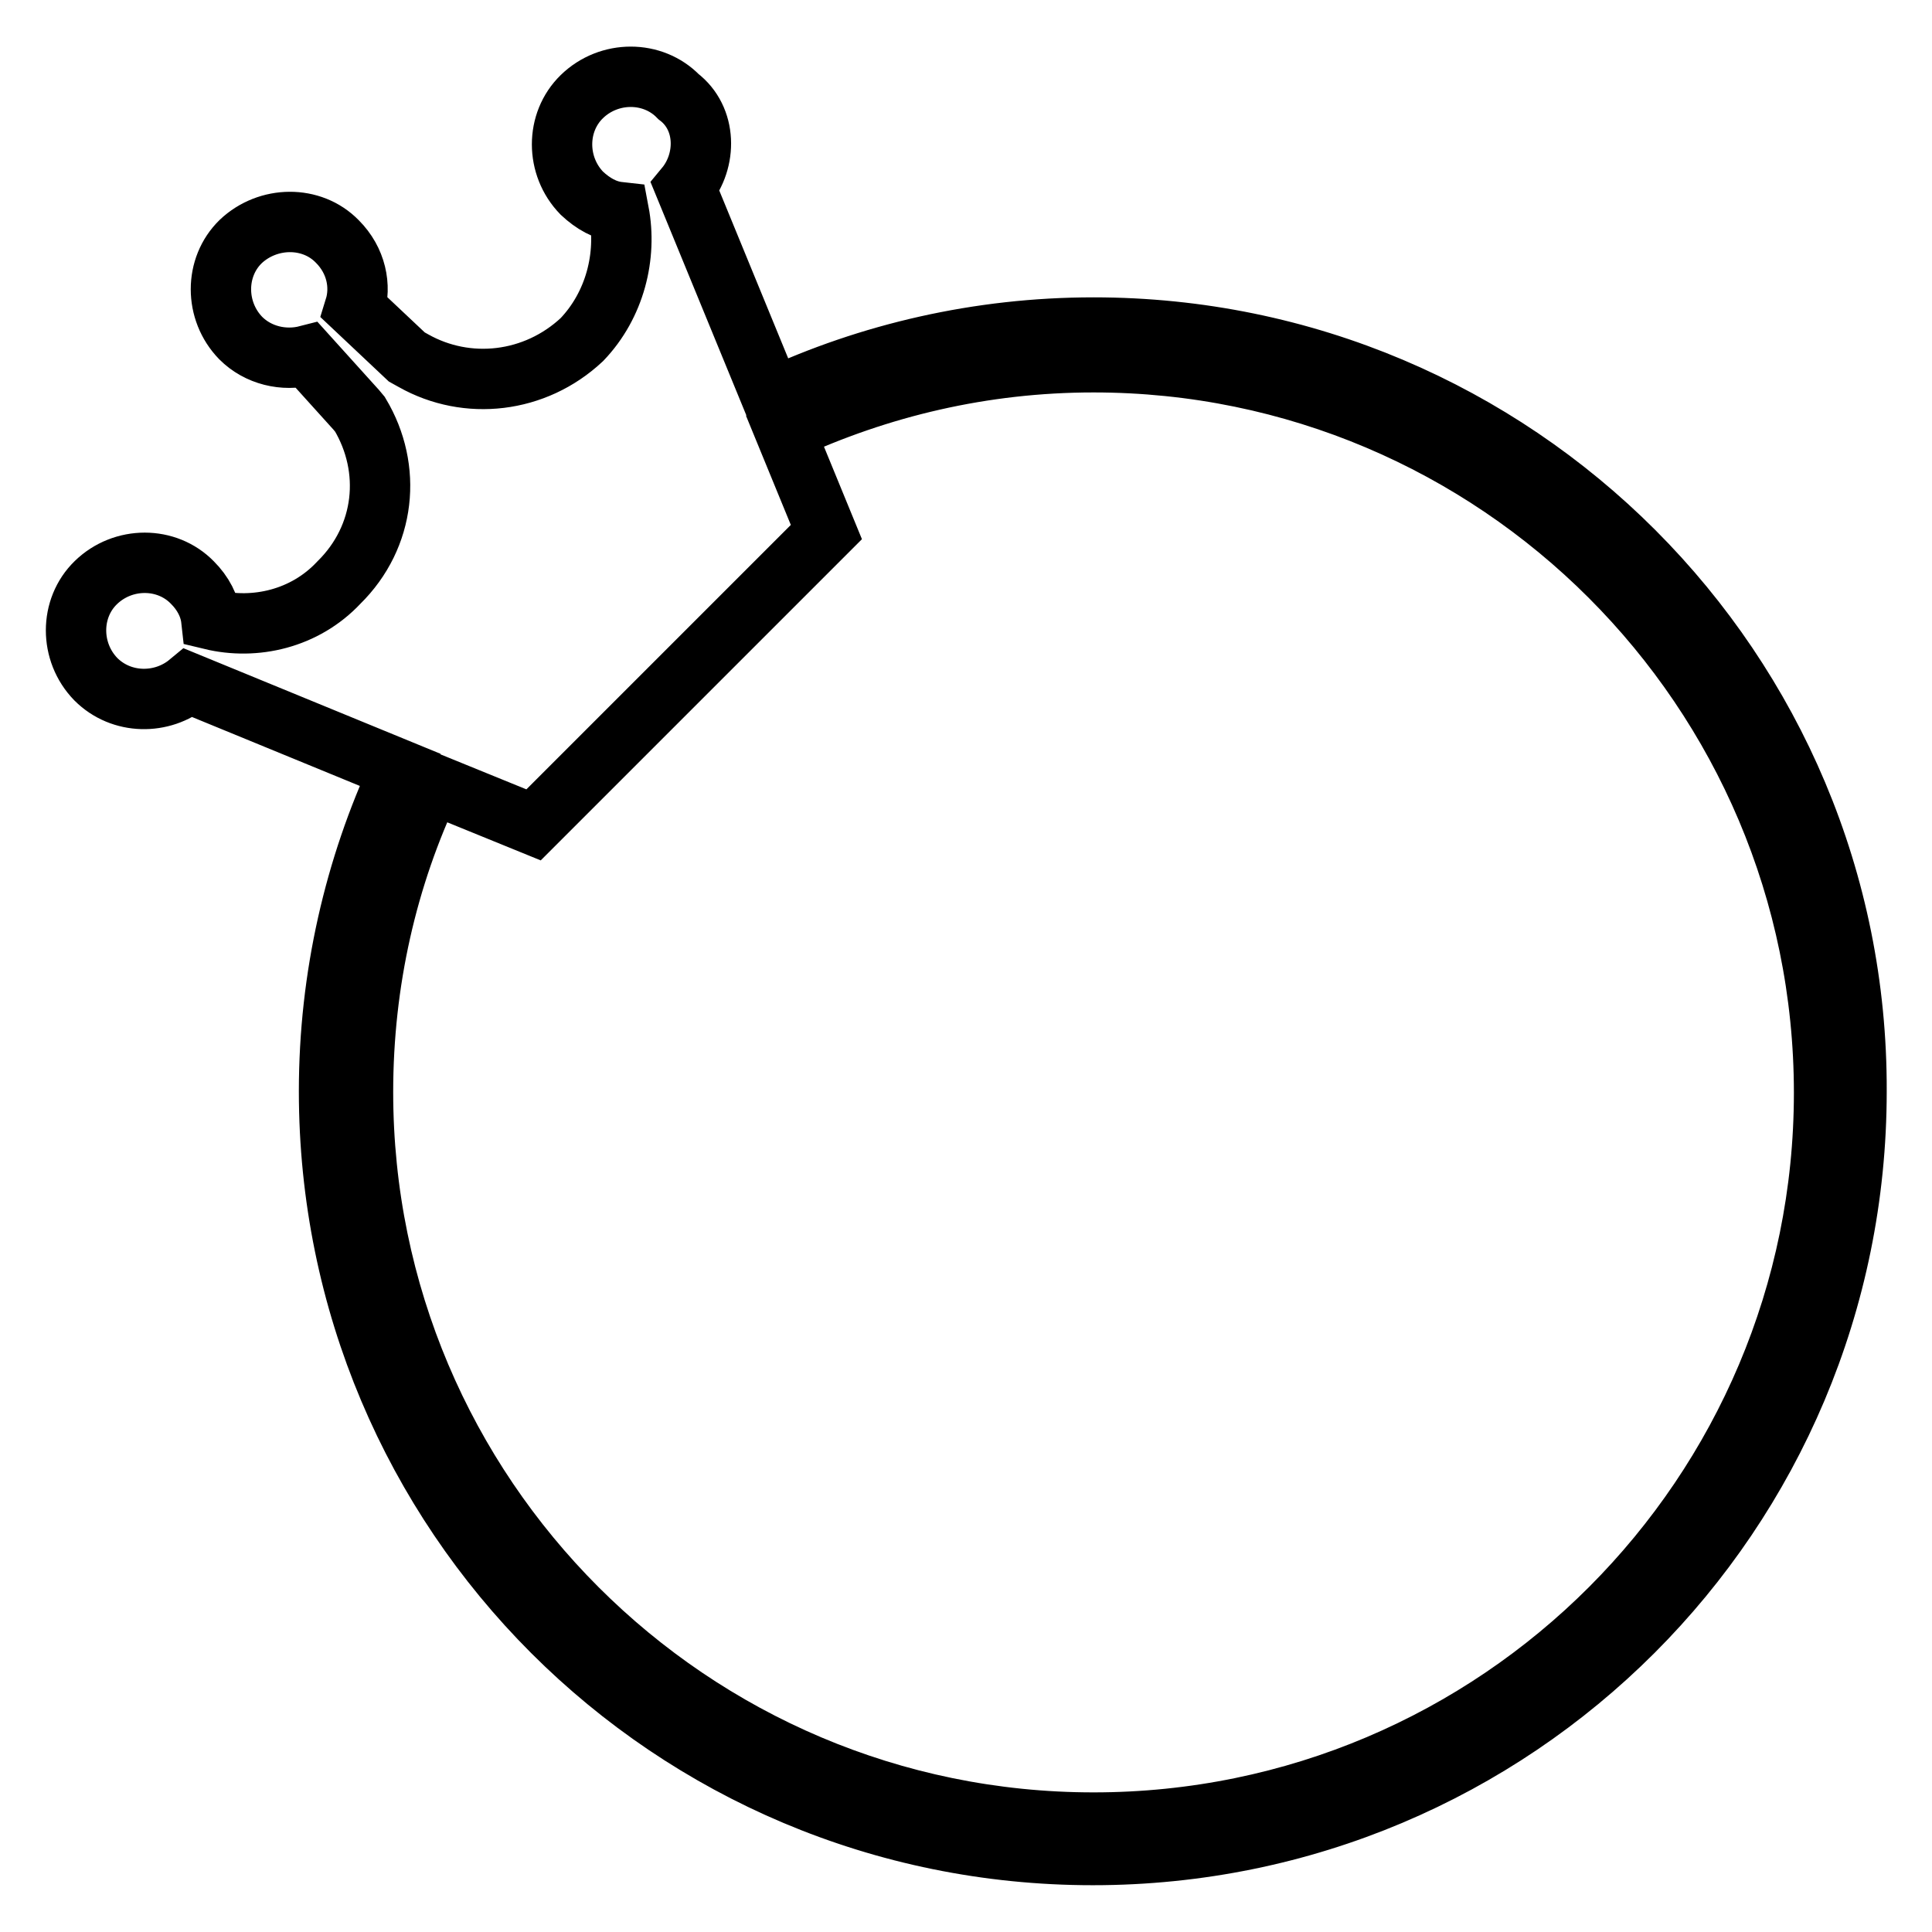 <?xml version="1.0" encoding="utf-8"?>
<!-- Svg Vector Icons : http://www.onlinewebfonts.com/icon -->
<!DOCTYPE svg PUBLIC "-//W3C//DTD SVG 1.1//EN" "http://www.w3.org/Graphics/SVG/1.1/DTD/svg11.dtd">
<svg version="1.1" xmlns="http://www.w3.org/2000/svg" xmlns:xlink="http://www.w3.org/1999/xlink" x="0px" y="0px" viewBox="0 0 256 256" enable-background="new 0 0 256 256" xml:space="preserve">
<g> <path stroke-width="8" fill-opacity="0" stroke="#000000"  d="M144.9,43.4c-15.2,0-29.7,3.4-42.6,9.4l-11.5-28c2.9-3.5,2.9-9.1-0.9-12c-3.4-3.5-9.2-3.5-12.8,0 c-3.5,3.4-3.5,9.2,0,12.8c1.5,1.4,3.1,2.3,4.9,2.5c1.1,5.8-0.5,12.3-4.9,16.9c-6.2,5.8-15.2,6.8-22.3,2.8l-0.9-0.5L47,40.8 c0.9-2.9,0.2-6.3-2.3-8.8c-3.4-3.5-9.2-3.4-12.8,0c-3.5,3.4-3.5,9.2,0,12.8c2.3,2.3,5.7,3.1,8.8,2.3l6.5,7.2l0.5,0.6 c4.3,7.2,3.4,16.2-2.8,22.3c-4.5,4.8-11.1,6.3-16.9,4.9c-0.2-1.8-1.1-3.5-2.5-4.9c-3.4-3.5-9.2-3.5-12.8,0c-3.5,3.4-3.5,9.2,0,12.8 c3.4,3.4,8.8,3.4,12.3,0.5L53,102c-6,12.9-9.4,27.4-9.4,42.6c0,56,45.2,101.2,101.2,101.2c56,0,101.2-45.2,101.2-101.2 C246.2,88.8,200.9,43.4,144.9,43.4L144.9,43.4z M144.9,241.5c-53.4,0-96.8-43.4-96.8-96.8c0-14.6,3.2-28.5,9.1-40.9l13.5,5.5 l38.8-38.8L104,57.1c12.5-5.8,26.3-9.1,40.9-9.1c53.4,0,96.8,43.4,96.8,96.8C241.7,198,198.5,241.5,144.9,241.5L144.9,241.5z"/></g>
</svg>